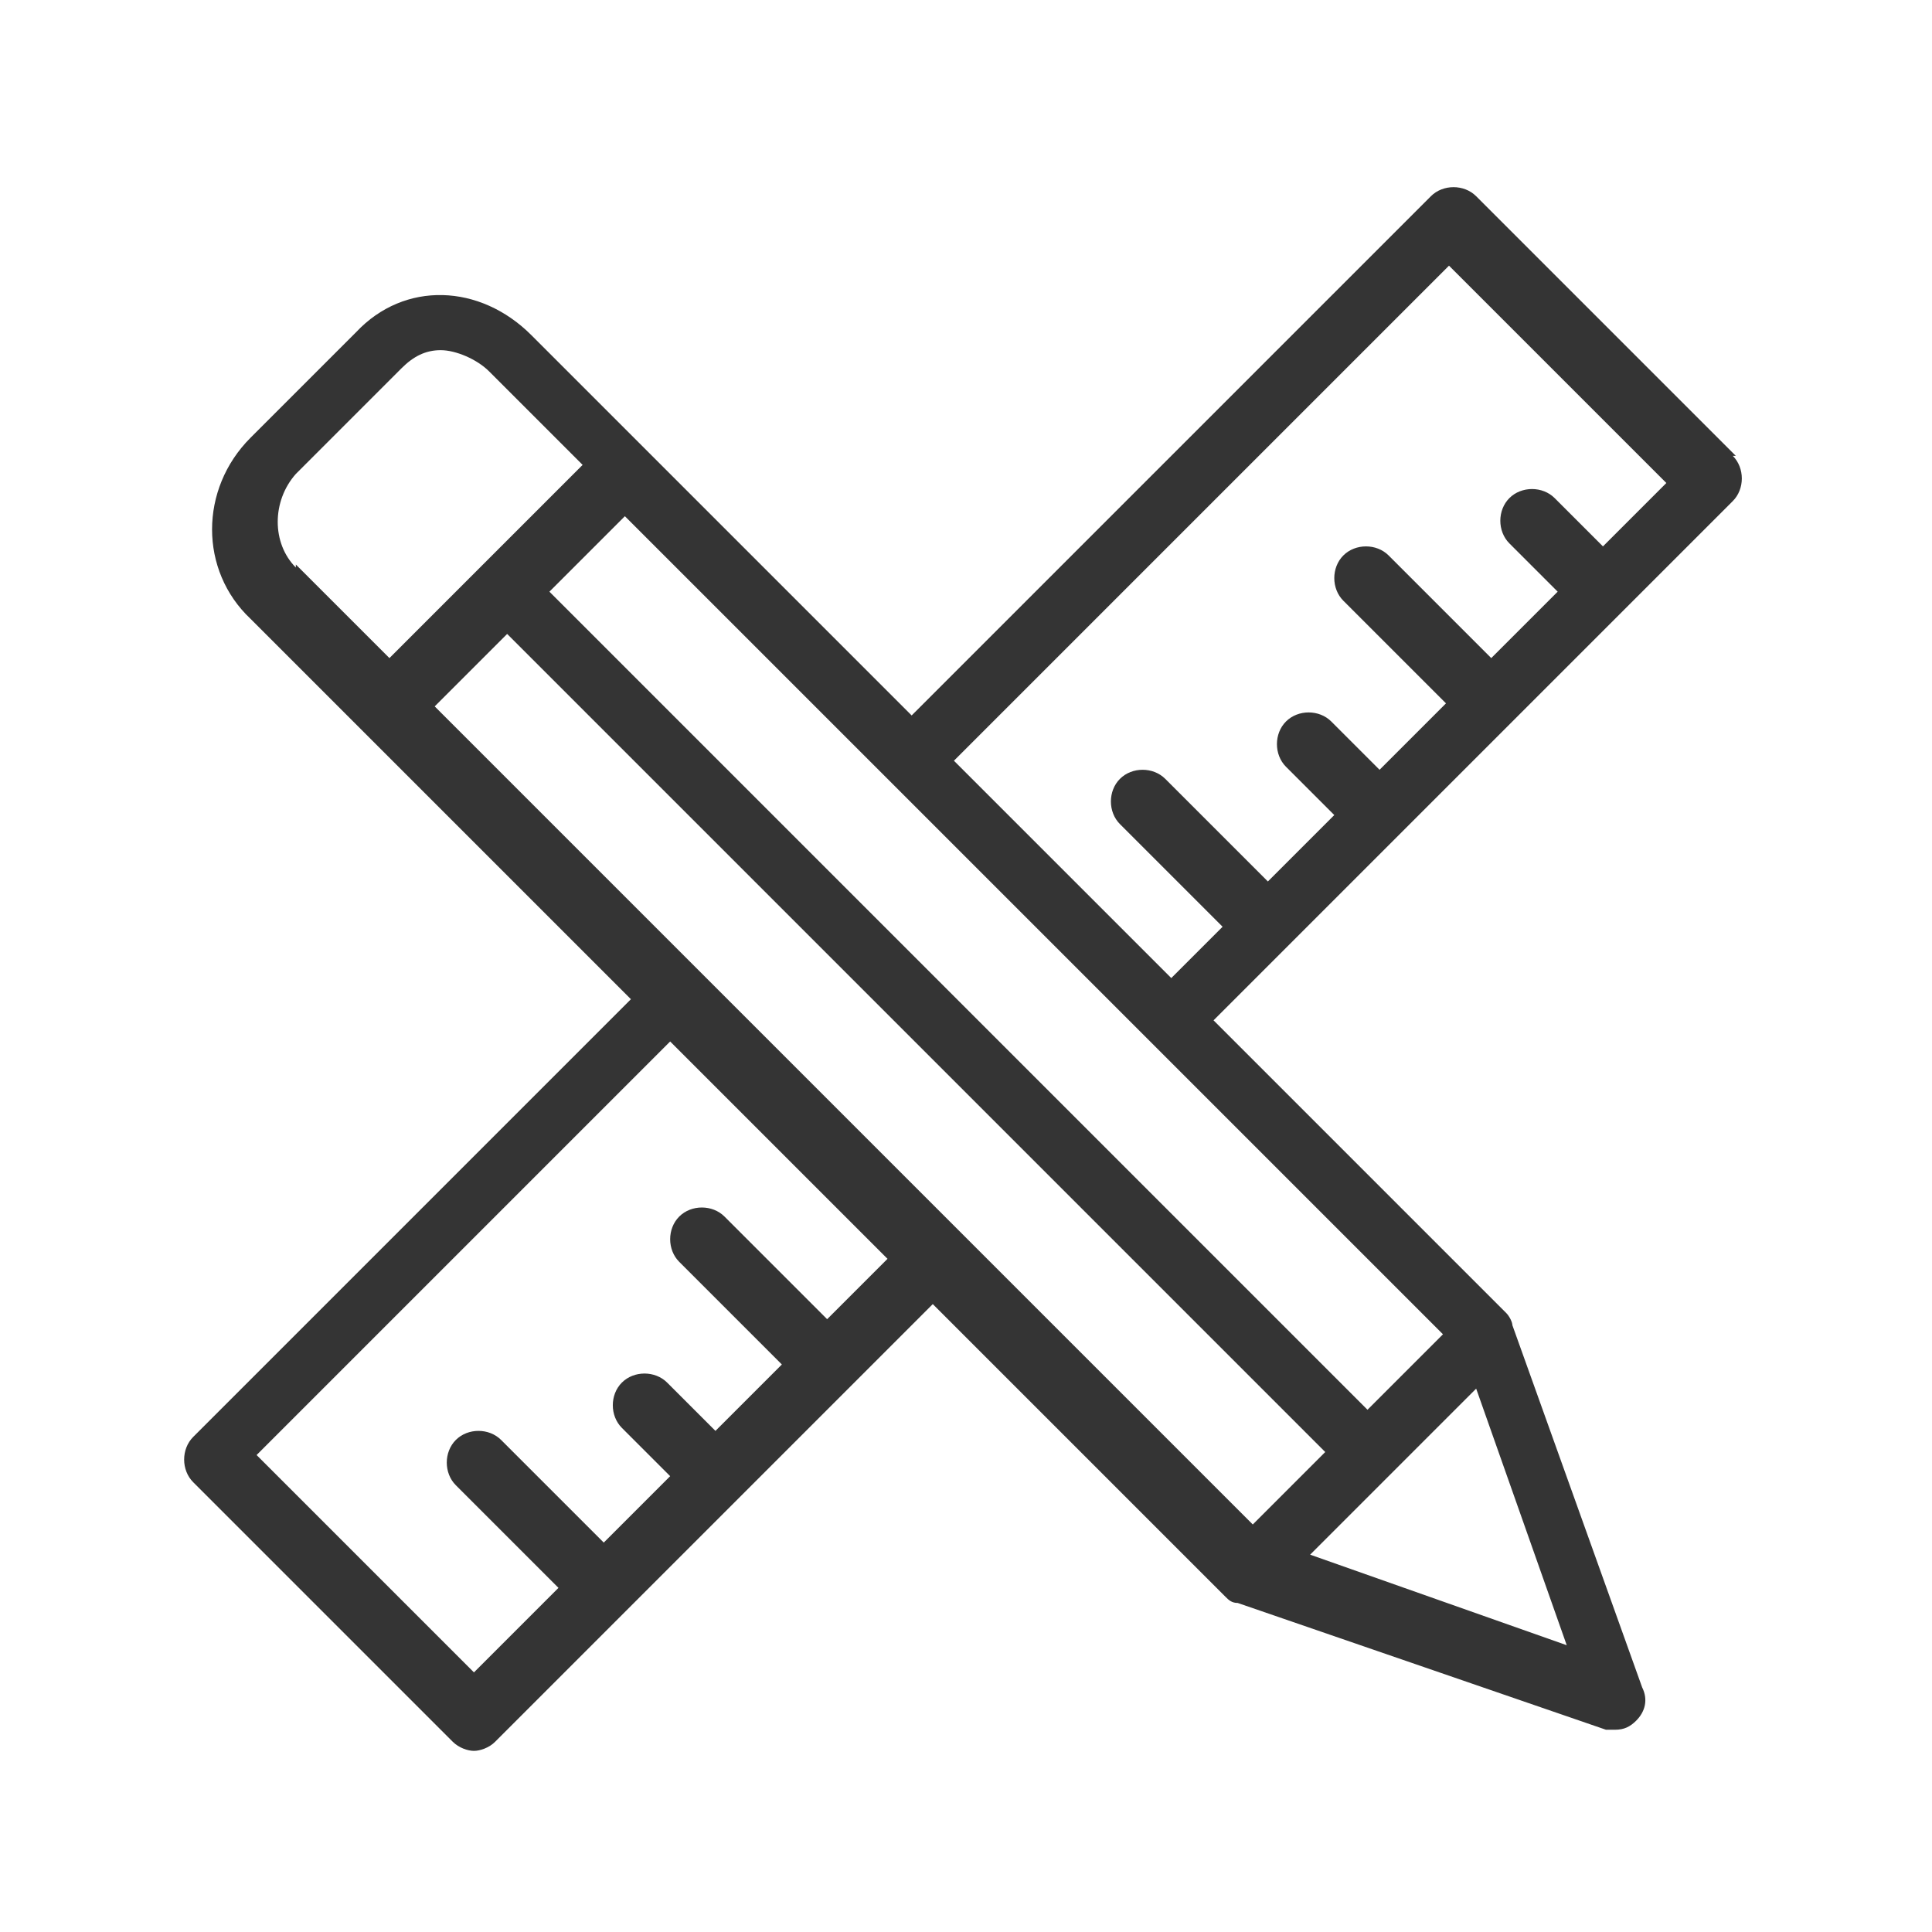 <svg viewBox="0 0 64 64" xmlns="http://www.w3.org/2000/svg"><path d="m57.5 15.1-8.6-8.6c-.4-.4-1.1-.4-1.5 0l-17.2 17.2-12.6-12.6c-1.7-1.7-4.2-1.8-5.8-.1l-3.5 3.5c-1.7 1.7-1.7 4.4 0 6l12.6 12.6-14.5 14.5c-.4.4-.4 1.1 0 1.5l8.6 8.6c.2.2.5.3.7.3s.5-.1.7-.3l14.5-14.5 9.7 9.7s0 0 0 0c.1.1.2.2.4.2l12.2 4.2h.3c.3 0 .5-.1.7-.3.3-.3.4-.7.2-1.1l-4.3-12c0-.1-.1-.3-.2-.4l-9.7-9.7 17.2-17.2c.4-.4.4-1.1 0-1.5zm-47.7 3.7c-.8-.8-.8-2.2 0-3.1l3.5-3.5c.4-.4.8-.6 1.3-.6s1.2.3 1.6.7l3.1 3.1-6.4 6.4-3.1-3.1zm17.6 24.9-3.4-3.4c-.4-.4-1.1-.4-1.5 0s-.4 1.1 0 1.5l3.4 3.4-2.2 2.2-1.6-1.6c-.4-.4-1.1-.4-1.5 0s-.4 1.1 0 1.5l1.6 1.6-2.2 2.2-3.4-3.4c-.4-.4-1.1-.4-1.5 0s-.4 1.1 0 1.5l3.4 3.4-2.8 2.8-7.2-7.2 13.7-13.7 7.2 7.2-2.2 2.2zm-13-20.3 2.4-2.4 27.1 27.1-2.4 2.4zm37.5 31.1-8.5-3 2.7-2.7s0 0 0 0l2.8-2.8zm-4.1-10.3-2.5 2.5-27.1-27.1 2.5-2.5zm5.3-26.1-1.6-1.6c-.4-.4-1.1-.4-1.5 0s-.4 1.1 0 1.5l1.6 1.6-2.2 2.2-3.4-3.4c-.4-.4-1.1-.4-1.5 0s-.4 1.1 0 1.5l3.4 3.4-2.2 2.2-1.6-1.6c-.4-.4-1.1-.4-1.5 0s-.4 1.1 0 1.5l1.6 1.6-2.2 2.2-3.4-3.4c-.4-.4-1.1-.4-1.5 0s-.4 1.1 0 1.5l3.4 3.4-1.7 1.7-7.2-7.2 16.4-16.4 7.2 7.2-2.2 2.2z" fill="#343434"/></svg>